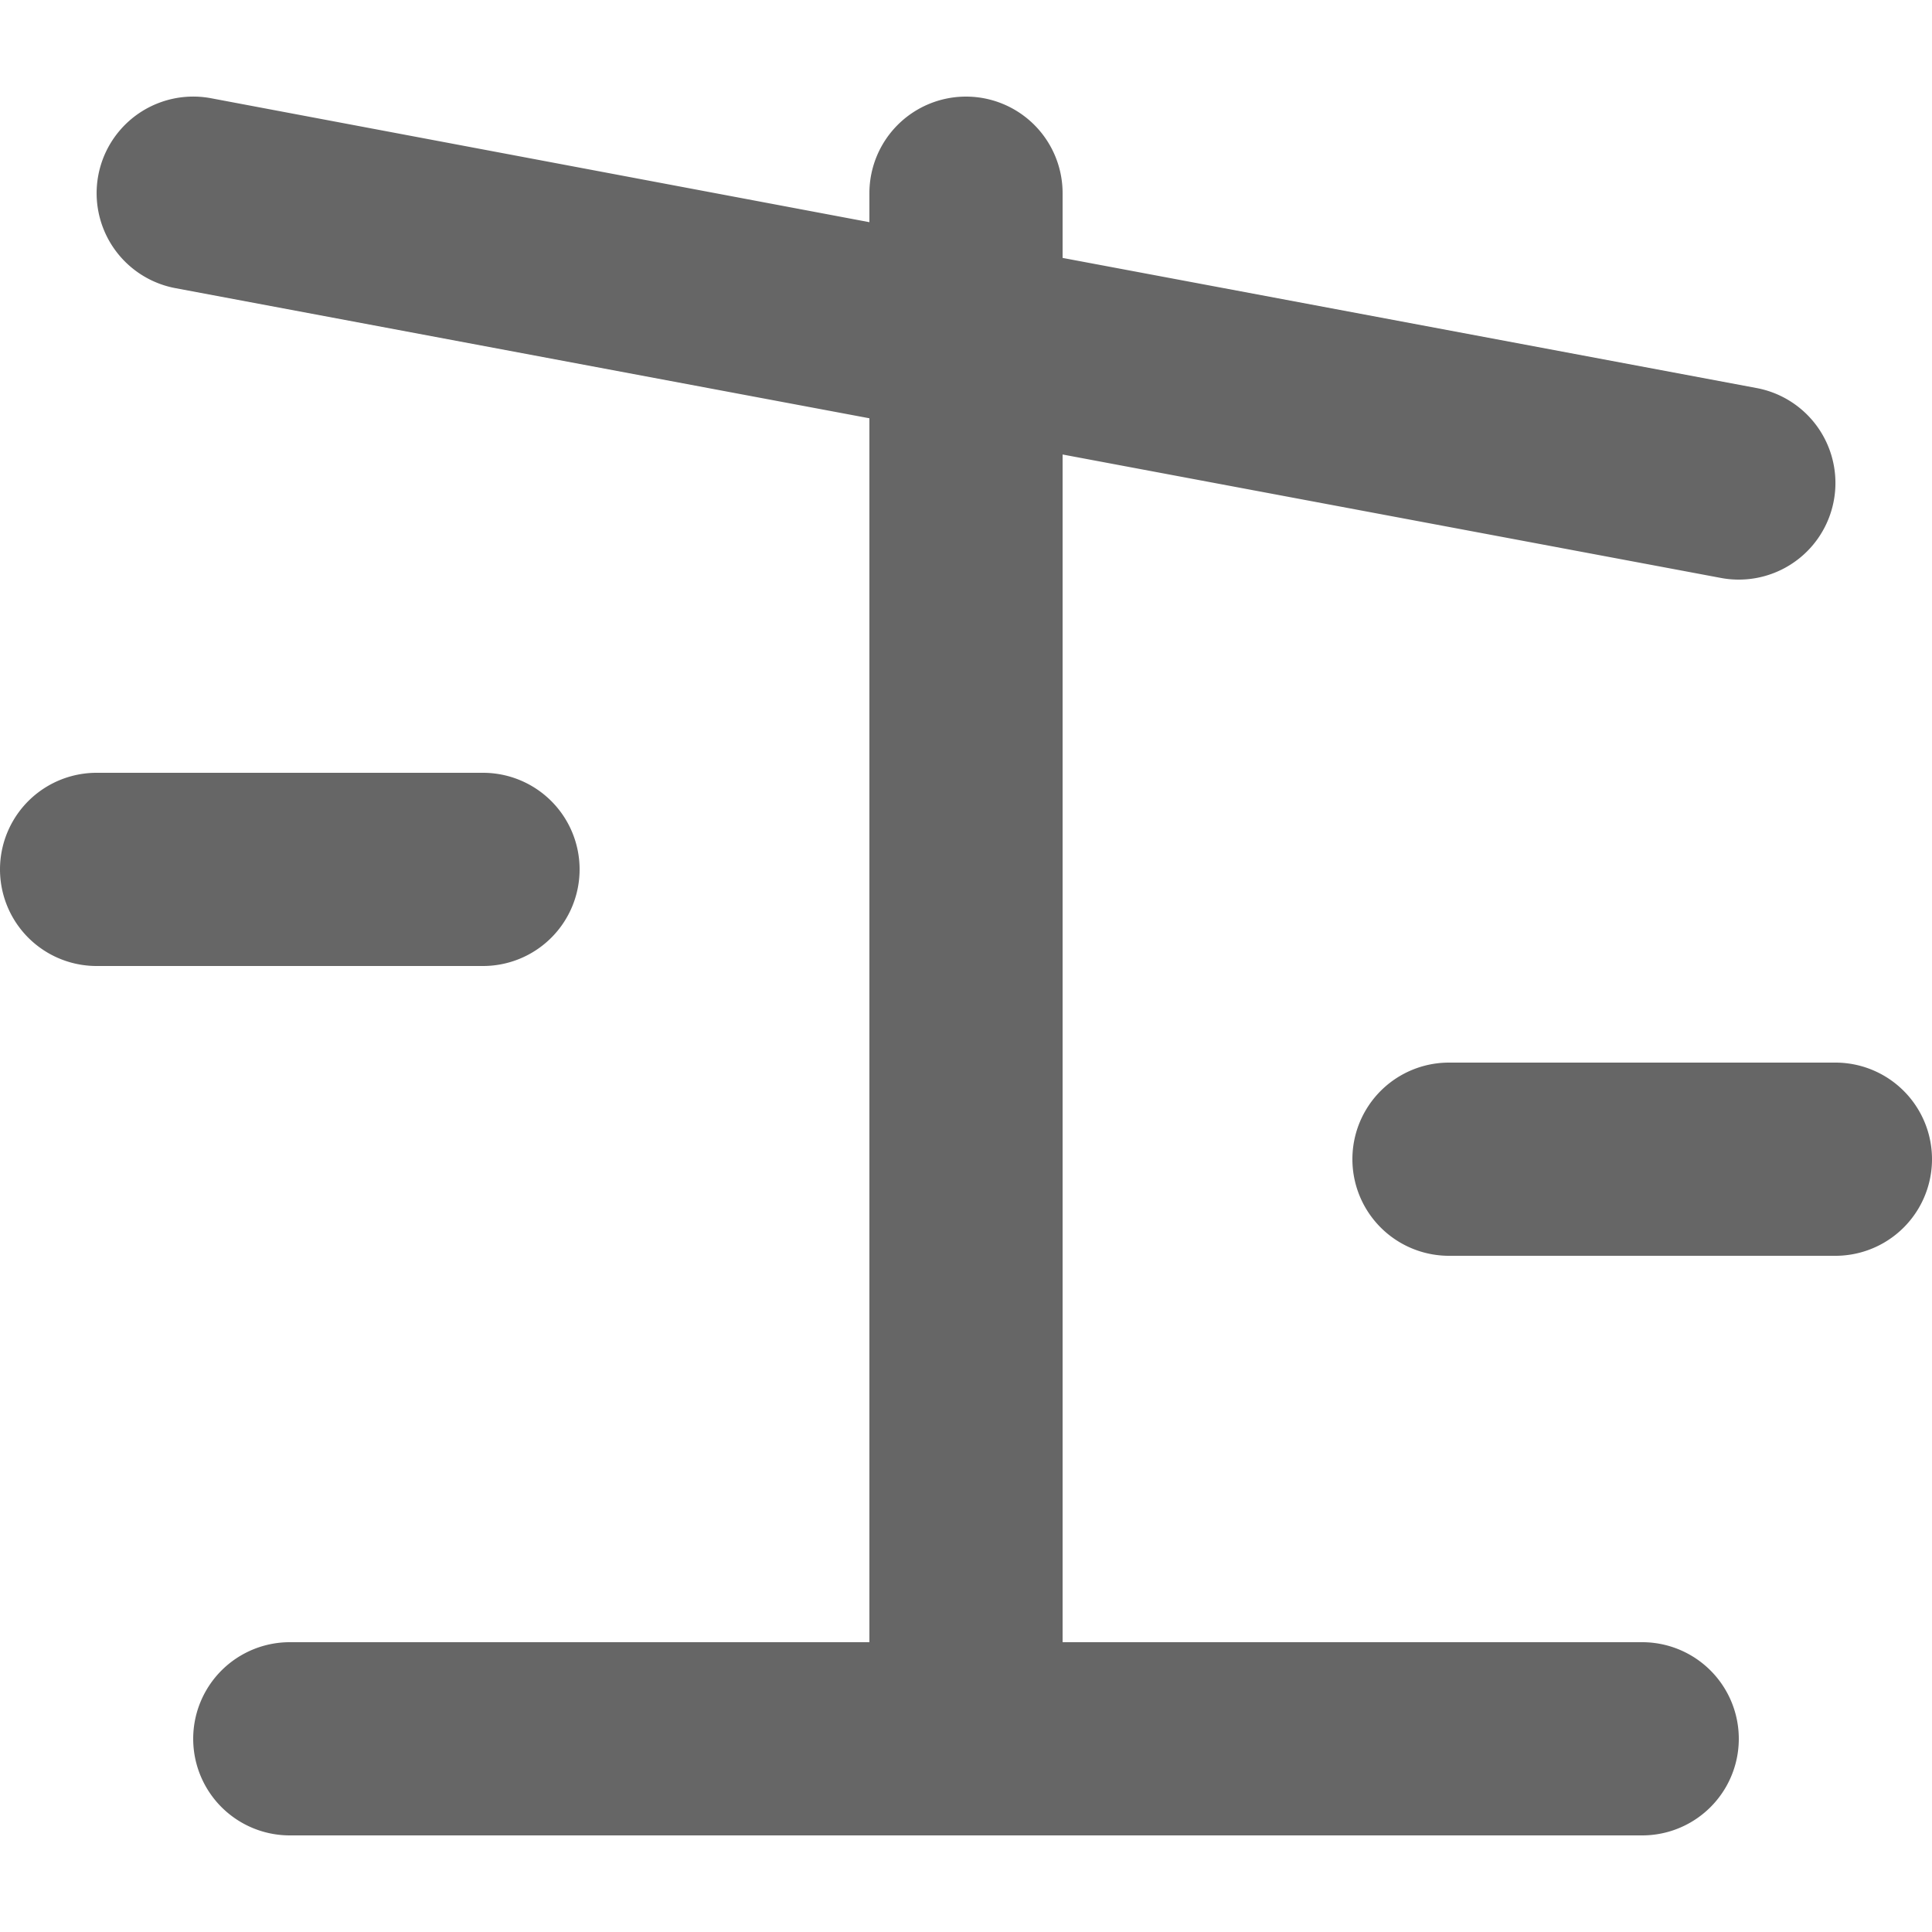 <svg xmlns="http://www.w3.org/2000/svg" viewBox="0 0 20 20">
  <defs>
    <style>
      .a {
        fill: #666;
      }
    </style>
  </defs>
  <title>compare</title>
  <g>
    <path class="a" d="M17,17H11V4.705l6.816,1.278A.98.98,0,0,0,18,6a1,1,0,0,0,.184-1.983L11,2.67V2A1,1,0,0,0,9,2V2.3L2.185,1.017a1,1,0,0,0-.369,1.966L9,4.33V17H3a1,1,0,0,0,0,2H17a1,1,0,0,0,0-2Z"/>
    <path class="a" d="M6,9A1,1,0,0,0,5,8H1a1,1,0,0,0,0,2H5A1,1,0,0,0,6,9Z"/>
    <path class="a" d="M19,11H15a1,1,0,0,0,0,2h4a1,1,0,0,0,0-2Z"/>
  </g>
</svg>

